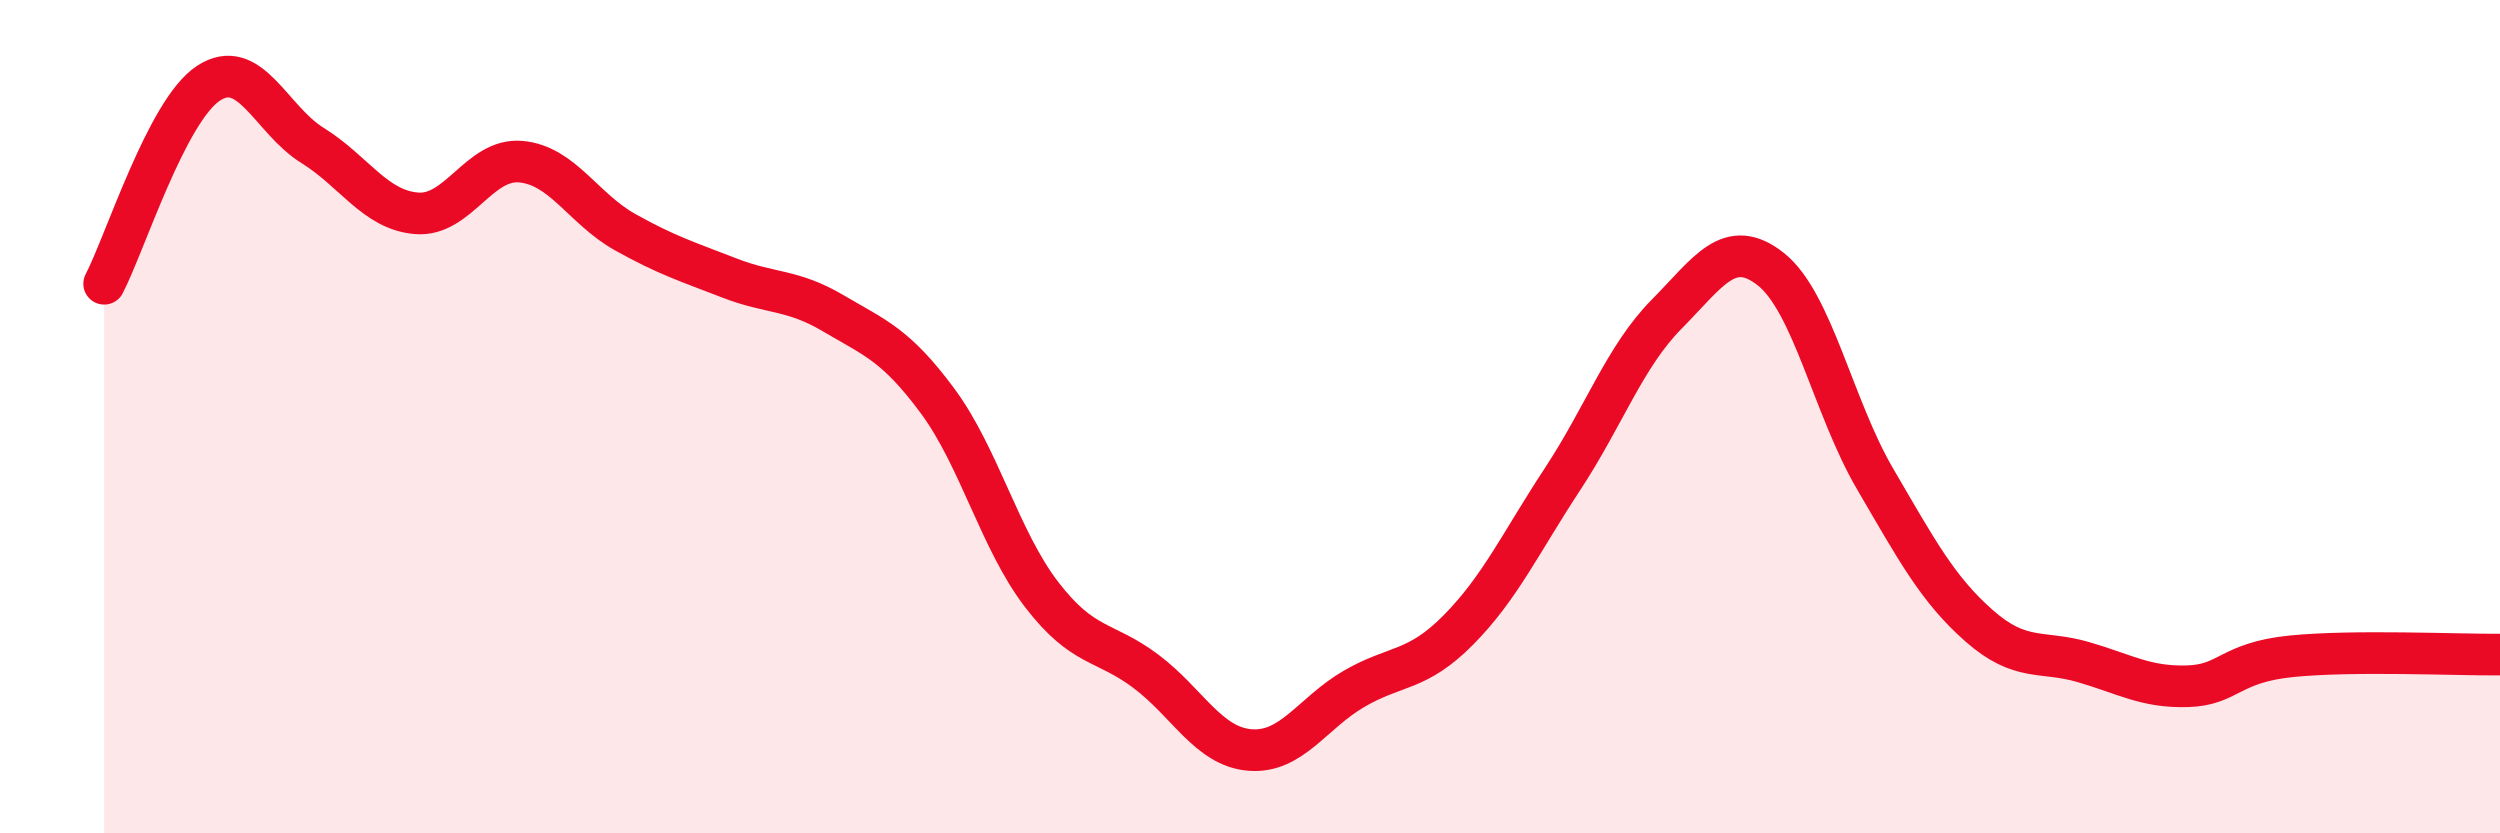 
    <svg width="60" height="20" viewBox="0 0 60 20" xmlns="http://www.w3.org/2000/svg">
      <path
        d="M 2.5,6.81 C 3,5.85 4,2.66 5,2 C 6,1.34 6.5,2.87 7.5,3.49 C 8.5,4.11 9,5.04 10,5.12 C 11,5.2 11.5,3.79 12.5,3.88 C 13.5,3.97 14,5.01 15,5.57 C 16,6.13 16.5,6.28 17.5,6.67 C 18.5,7.06 19,6.93 20,7.52 C 21,8.11 21.5,8.27 22.5,9.62 C 23.5,10.97 24,12.97 25,14.27 C 26,15.57 26.5,15.36 27.5,16.11 C 28.5,16.86 29,17.92 30,18 C 31,18.08 31.5,17.11 32.5,16.53 C 33.5,15.95 34,16.13 35,15.12 C 36,14.11 36.5,13.02 37.5,11.5 C 38.5,9.98 39,8.55 40,7.54 C 41,6.53 41.5,5.67 42.5,6.46 C 43.5,7.25 44,9.78 45,11.49 C 46,13.2 46.5,14.14 47.5,15.02 C 48.5,15.9 49,15.6 50,15.89 C 51,16.18 51.5,16.5 52.5,16.47 C 53.5,16.44 53.5,15.9 55,15.75 C 56.5,15.6 59,15.72 60,15.71L60 20L2.5 20Z"
        fill="#EB0A25"
        opacity="0.1"
        stroke-linecap="round"
        stroke-linejoin="round"
      />
      <path
        d="M 2.5,6.81 C 3,5.85 4,2.66 5,2 C 6,1.34 6.5,2.87 7.5,3.49 C 8.5,4.11 9,5.04 10,5.12 C 11,5.2 11.5,3.79 12.5,3.88 C 13.5,3.97 14,5.01 15,5.57 C 16,6.13 16.5,6.28 17.5,6.67 C 18.5,7.06 19,6.93 20,7.52 C 21,8.11 21.5,8.27 22.5,9.62 C 23.5,10.97 24,12.97 25,14.27 C 26,15.57 26.5,15.36 27.5,16.11 C 28.5,16.86 29,17.92 30,18 C 31,18.08 31.5,17.11 32.5,16.53 C 33.5,15.95 34,16.13 35,15.12 C 36,14.11 36.5,13.02 37.5,11.5 C 38.5,9.98 39,8.55 40,7.54 C 41,6.53 41.5,5.67 42.5,6.46 C 43.5,7.25 44,9.78 45,11.49 C 46,13.2 46.5,14.14 47.5,15.02 C 48.5,15.9 49,15.6 50,15.89 C 51,16.18 51.5,16.5 52.5,16.47 C 53.5,16.44 53.5,15.9 55,15.75 C 56.5,15.6 59,15.72 60,15.71"
        stroke="#EB0A25"
        stroke-width="1"
        fill="none"
        stroke-linecap="round"
        stroke-linejoin="round"
      />
    </svg>
  